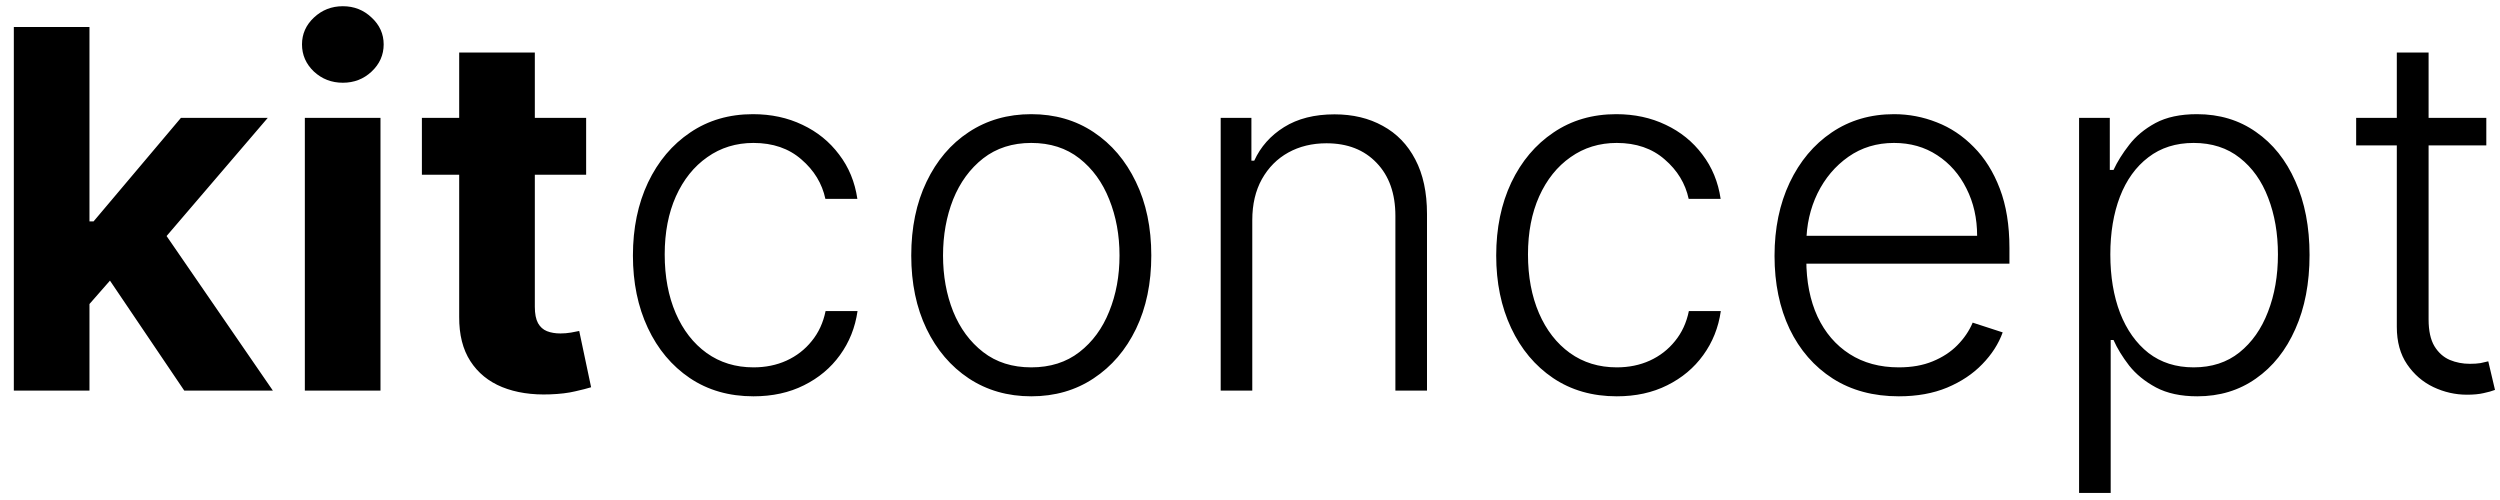 <svg width="160" height="32" viewBox="0 0 160 32" fill="none" xmlns="http://www.w3.org/2000/svg">
<path d="M5.271 19.977L5.283 14.171H5.987L11.578 7.545H17.135L9.624 16.318H8.476L5.271 19.977ZM0.885 25V1.727H5.726V25H0.885ZM11.794 25L6.658 17.398L9.885 13.977L17.465 25H11.794ZM19.51 25V7.545H24.351V25H19.51ZM21.942 5.295C21.222 5.295 20.605 5.057 20.09 4.58C19.582 4.095 19.328 3.515 19.328 2.841C19.328 2.174 19.582 1.602 20.09 1.125C20.605 0.64 21.222 0.398 21.942 0.398C22.662 0.398 23.275 0.64 23.783 1.125C24.298 1.602 24.555 2.174 24.555 2.841C24.555 3.515 24.298 4.095 23.783 4.58C23.275 5.057 22.662 5.295 21.942 5.295ZM37.513 7.545V11.182H27.001V7.545H37.513ZM29.388 3.364H34.229V19.636C34.229 20.083 34.297 20.432 34.433 20.682C34.57 20.924 34.759 21.095 35.001 21.193C35.251 21.292 35.539 21.341 35.865 21.341C36.092 21.341 36.32 21.322 36.547 21.284C36.774 21.239 36.948 21.204 37.07 21.182L37.831 24.784C37.589 24.86 37.248 24.947 36.808 25.046C36.369 25.151 35.835 25.216 35.206 25.239C34.039 25.284 33.017 25.129 32.138 24.773C31.267 24.417 30.588 23.864 30.104 23.114C29.619 22.364 29.38 21.417 29.388 20.273V3.364ZM48.223 25.364C46.662 25.364 45.303 24.974 44.144 24.193C42.992 23.413 42.098 22.345 41.462 20.989C40.825 19.633 40.507 18.087 40.507 16.352C40.507 14.602 40.829 13.046 41.473 11.682C42.124 10.318 43.026 9.25 44.178 8.477C45.329 7.697 46.666 7.307 48.189 7.307C49.356 7.307 50.412 7.534 51.359 7.989C52.306 8.436 53.087 9.068 53.7 9.886C54.322 10.697 54.712 11.644 54.871 12.727H52.825C52.613 11.742 52.102 10.902 51.291 10.204C50.488 9.5 49.465 9.148 48.223 9.148C47.109 9.148 46.124 9.451 45.269 10.057C44.412 10.655 43.742 11.492 43.257 12.568C42.78 13.636 42.541 14.875 42.541 16.284C42.541 17.701 42.776 18.954 43.246 20.046C43.715 21.129 44.374 21.977 45.223 22.591C46.079 23.204 47.079 23.511 48.223 23.511C48.996 23.511 49.7 23.367 50.337 23.079C50.981 22.784 51.519 22.367 51.95 21.829C52.39 21.292 52.685 20.651 52.837 19.909H54.882C54.731 20.962 54.356 21.901 53.757 22.727C53.166 23.546 52.397 24.189 51.45 24.659C50.511 25.129 49.435 25.364 48.223 25.364ZM66.001 25.364C64.494 25.364 63.16 24.981 62.001 24.216C60.85 23.451 59.948 22.394 59.297 21.046C58.645 19.689 58.32 18.125 58.32 16.352C58.32 14.564 58.645 12.992 59.297 11.636C59.948 10.273 60.85 9.212 62.001 8.455C63.16 7.689 64.494 7.307 66.001 7.307C67.509 7.307 68.838 7.689 69.99 8.455C71.142 9.22 72.043 10.28 72.695 11.636C73.354 12.992 73.683 14.564 73.683 16.352C73.683 18.125 73.358 19.689 72.706 21.046C72.055 22.394 71.149 23.451 69.99 24.216C68.838 24.981 67.509 25.364 66.001 25.364ZM66.001 23.511C67.213 23.511 68.24 23.186 69.081 22.534C69.922 21.883 70.558 21.015 70.99 19.932C71.43 18.849 71.649 17.655 71.649 16.352C71.649 15.049 71.43 13.852 70.99 12.761C70.558 11.671 69.922 10.796 69.081 10.136C68.24 9.477 67.213 9.148 66.001 9.148C64.797 9.148 63.77 9.477 62.922 10.136C62.081 10.796 61.441 11.671 61.001 12.761C60.57 13.852 60.354 15.049 60.354 16.352C60.354 17.655 60.57 18.849 61.001 19.932C61.441 21.015 62.081 21.883 62.922 22.534C63.763 23.186 64.789 23.511 66.001 23.511ZM80.146 14.091V25H78.124V7.545H80.09V10.284H80.271C80.68 9.39 81.317 8.674 82.18 8.136C83.052 7.591 84.127 7.318 85.408 7.318C86.582 7.318 87.612 7.564 88.499 8.057C89.392 8.542 90.086 9.258 90.578 10.204C91.078 11.152 91.328 12.314 91.328 13.693V25H89.305V13.818C89.305 12.386 88.904 11.254 88.101 10.421C87.305 9.587 86.237 9.17 84.896 9.17C83.98 9.17 83.165 9.367 82.453 9.761C81.741 10.155 81.177 10.723 80.76 11.466C80.351 12.201 80.146 13.076 80.146 14.091ZM103.473 25.364C101.912 25.364 100.553 24.974 99.394 24.193C98.242 23.413 97.348 22.345 96.712 20.989C96.075 19.633 95.757 18.087 95.757 16.352C95.757 14.602 96.079 13.046 96.723 11.682C97.374 10.318 98.276 9.25 99.428 8.477C100.579 7.697 101.916 7.307 103.439 7.307C104.606 7.307 105.662 7.534 106.609 7.989C107.556 8.436 108.337 9.068 108.95 9.886C109.571 10.697 109.962 11.644 110.121 12.727H108.075C107.863 11.742 107.352 10.902 106.541 10.204C105.738 9.5 104.715 9.148 103.473 9.148C102.359 9.148 101.375 9.451 100.518 10.057C99.662 10.655 98.992 11.492 98.507 12.568C98.03 13.636 97.791 14.875 97.791 16.284C97.791 17.701 98.026 18.954 98.496 20.046C98.965 21.129 99.624 21.977 100.473 22.591C101.329 23.204 102.329 23.511 103.473 23.511C104.246 23.511 104.95 23.367 105.587 23.079C106.231 22.784 106.768 22.367 107.2 21.829C107.64 21.292 107.935 20.651 108.087 19.909H110.132C109.981 20.962 109.606 21.901 109.007 22.727C108.416 23.546 107.647 24.189 106.7 24.659C105.761 25.129 104.685 25.364 103.473 25.364ZM121.524 25.364C119.895 25.364 118.486 24.985 117.297 24.227C116.107 23.462 115.187 22.405 114.536 21.057C113.892 19.701 113.57 18.14 113.57 16.375C113.57 14.617 113.892 13.057 114.536 11.693C115.187 10.322 116.085 9.25 117.229 8.477C118.38 7.697 119.71 7.307 121.217 7.307C122.164 7.307 123.077 7.481 123.956 7.83C124.835 8.17 125.623 8.697 126.32 9.409C127.024 10.114 127.581 11.004 127.99 12.079C128.399 13.148 128.604 14.413 128.604 15.875V16.875H114.967V15.091H126.536C126.536 13.97 126.308 12.962 125.854 12.068C125.407 11.167 124.782 10.454 123.979 9.932C123.183 9.409 122.263 9.148 121.217 9.148C120.111 9.148 119.138 9.443 118.297 10.034C117.456 10.625 116.797 11.405 116.32 12.375C115.85 13.345 115.611 14.405 115.604 15.557V16.625C115.604 18.011 115.842 19.224 116.32 20.261C116.804 21.292 117.49 22.091 118.376 22.659C119.263 23.227 120.312 23.511 121.524 23.511C122.35 23.511 123.073 23.383 123.695 23.125C124.323 22.867 124.85 22.523 125.274 22.091C125.706 21.651 126.032 21.171 126.251 20.648L128.172 21.273C127.907 22.008 127.471 22.686 126.865 23.307C126.267 23.928 125.517 24.428 124.615 24.807C123.721 25.178 122.691 25.364 121.524 25.364ZM133.061 31.546V7.545H135.027V10.875H135.266C135.508 10.352 135.841 9.818 136.266 9.273C136.69 8.72 137.25 8.254 137.947 7.875C138.652 7.496 139.538 7.307 140.607 7.307C142.046 7.307 143.304 7.686 144.379 8.443C145.463 9.193 146.304 10.246 146.902 11.602C147.508 12.951 147.811 14.523 147.811 16.318C147.811 18.121 147.508 19.701 146.902 21.057C146.304 22.413 145.463 23.47 144.379 24.227C143.304 24.985 142.054 25.364 140.629 25.364C139.576 25.364 138.694 25.174 137.982 24.796C137.277 24.417 136.705 23.951 136.266 23.398C135.834 22.837 135.5 22.292 135.266 21.761H135.084V31.546H133.061ZM135.061 16.284C135.061 17.693 135.269 18.943 135.686 20.034C136.11 21.117 136.716 21.97 137.504 22.591C138.3 23.204 139.262 23.511 140.391 23.511C141.55 23.511 142.527 23.193 143.322 22.557C144.125 21.913 144.735 21.046 145.152 19.954C145.576 18.864 145.788 17.64 145.788 16.284C145.788 14.943 145.58 13.735 145.163 12.659C144.754 11.583 144.148 10.731 143.345 10.102C142.542 9.466 141.557 9.148 140.391 9.148C139.254 9.148 138.288 9.455 137.493 10.068C136.697 10.674 136.091 11.515 135.675 12.591C135.266 13.659 135.061 14.89 135.061 16.284ZM159.124 7.545V9.307H150.794V7.545H159.124ZM153.396 3.364H155.43V20.443C155.43 21.171 155.555 21.742 155.805 22.159C156.055 22.568 156.381 22.86 156.783 23.034C157.184 23.201 157.612 23.284 158.067 23.284C158.332 23.284 158.559 23.269 158.749 23.239C158.938 23.201 159.105 23.163 159.249 23.125L159.68 24.954C159.483 25.03 159.241 25.099 158.953 25.159C158.665 25.227 158.309 25.261 157.885 25.261C157.143 25.261 156.427 25.099 155.737 24.773C155.055 24.447 154.495 23.962 154.055 23.318C153.616 22.674 153.396 21.875 153.396 20.921V3.364Z" fill="black"/>
</svg>
